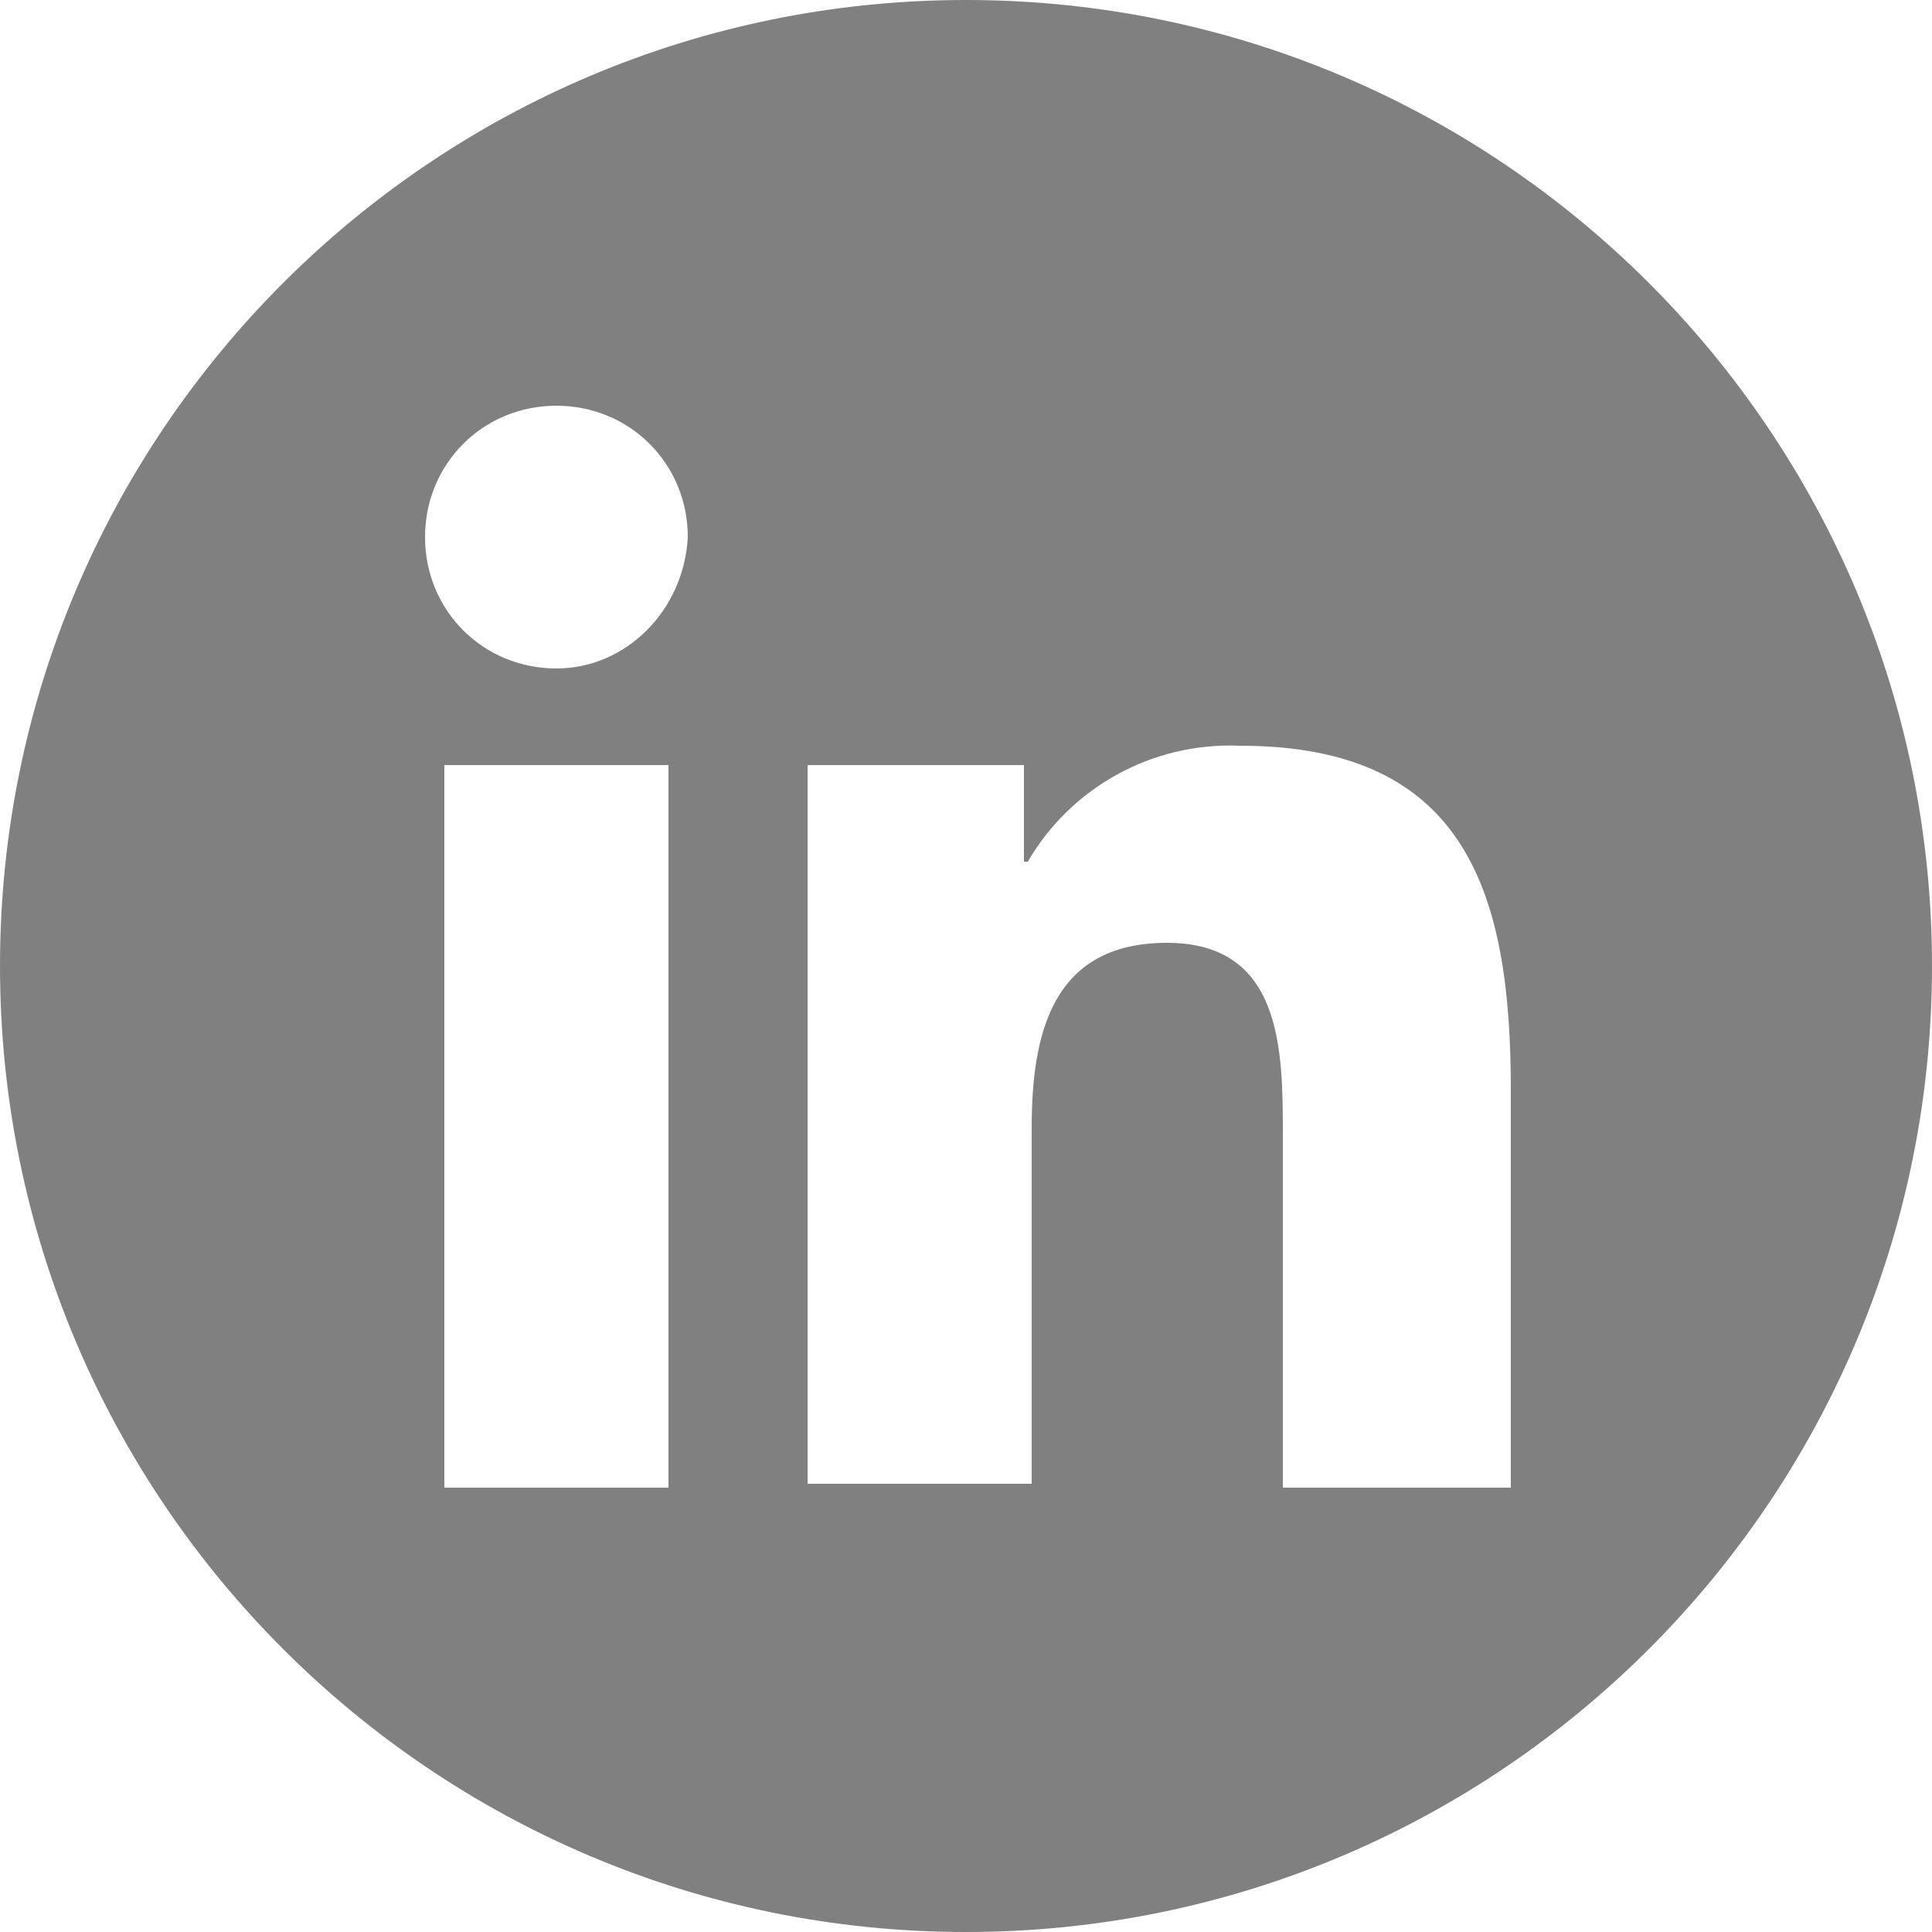 <?xml version="1.0" encoding="UTF-8"?>
<!-- Generator: Adobe Illustrator 28.2.0, SVG Export Plug-In . SVG Version: 6.00 Build 0)  -->
<svg xmlns="http://www.w3.org/2000/svg" xmlns:xlink="http://www.w3.org/1999/xlink" version="1.1" id="Layer_1" x="0px" y="0px" viewBox="0 0 50 50" style="enable-background:new 0 0 50 50;" xml:space="preserve">
<style type="text/css">
	.st0{fill:#808080;}
</style>
<path class="st0" d="M25,0C11.2,0,0,11.2,0,25s11.2,25,25,25s25-11.2,25-25S38.8,0,25,0z M17.3,38.5h-5.8V19.8h5.8V38.5z M14.4,17.3  c-1.9,0-3.4-1.5-3.4-3.4c0-1.9,1.5-3.4,3.4-3.4c1.9,0,3.4,1.5,3.4,3.4C17.7,15.8,16.2,17.3,14.4,17.3z M39,38.5h-5.8v-9.1  c0-2.2,0-5-3-5c-3,0-3.5,2.4-3.5,4.8v9.2h-5.8V19.8h5.6v2.5h0.1c1.1-1.9,3.2-3.1,5.5-3c5.9,0,7,3.9,7,8.9V38.5z"></path>
</svg>